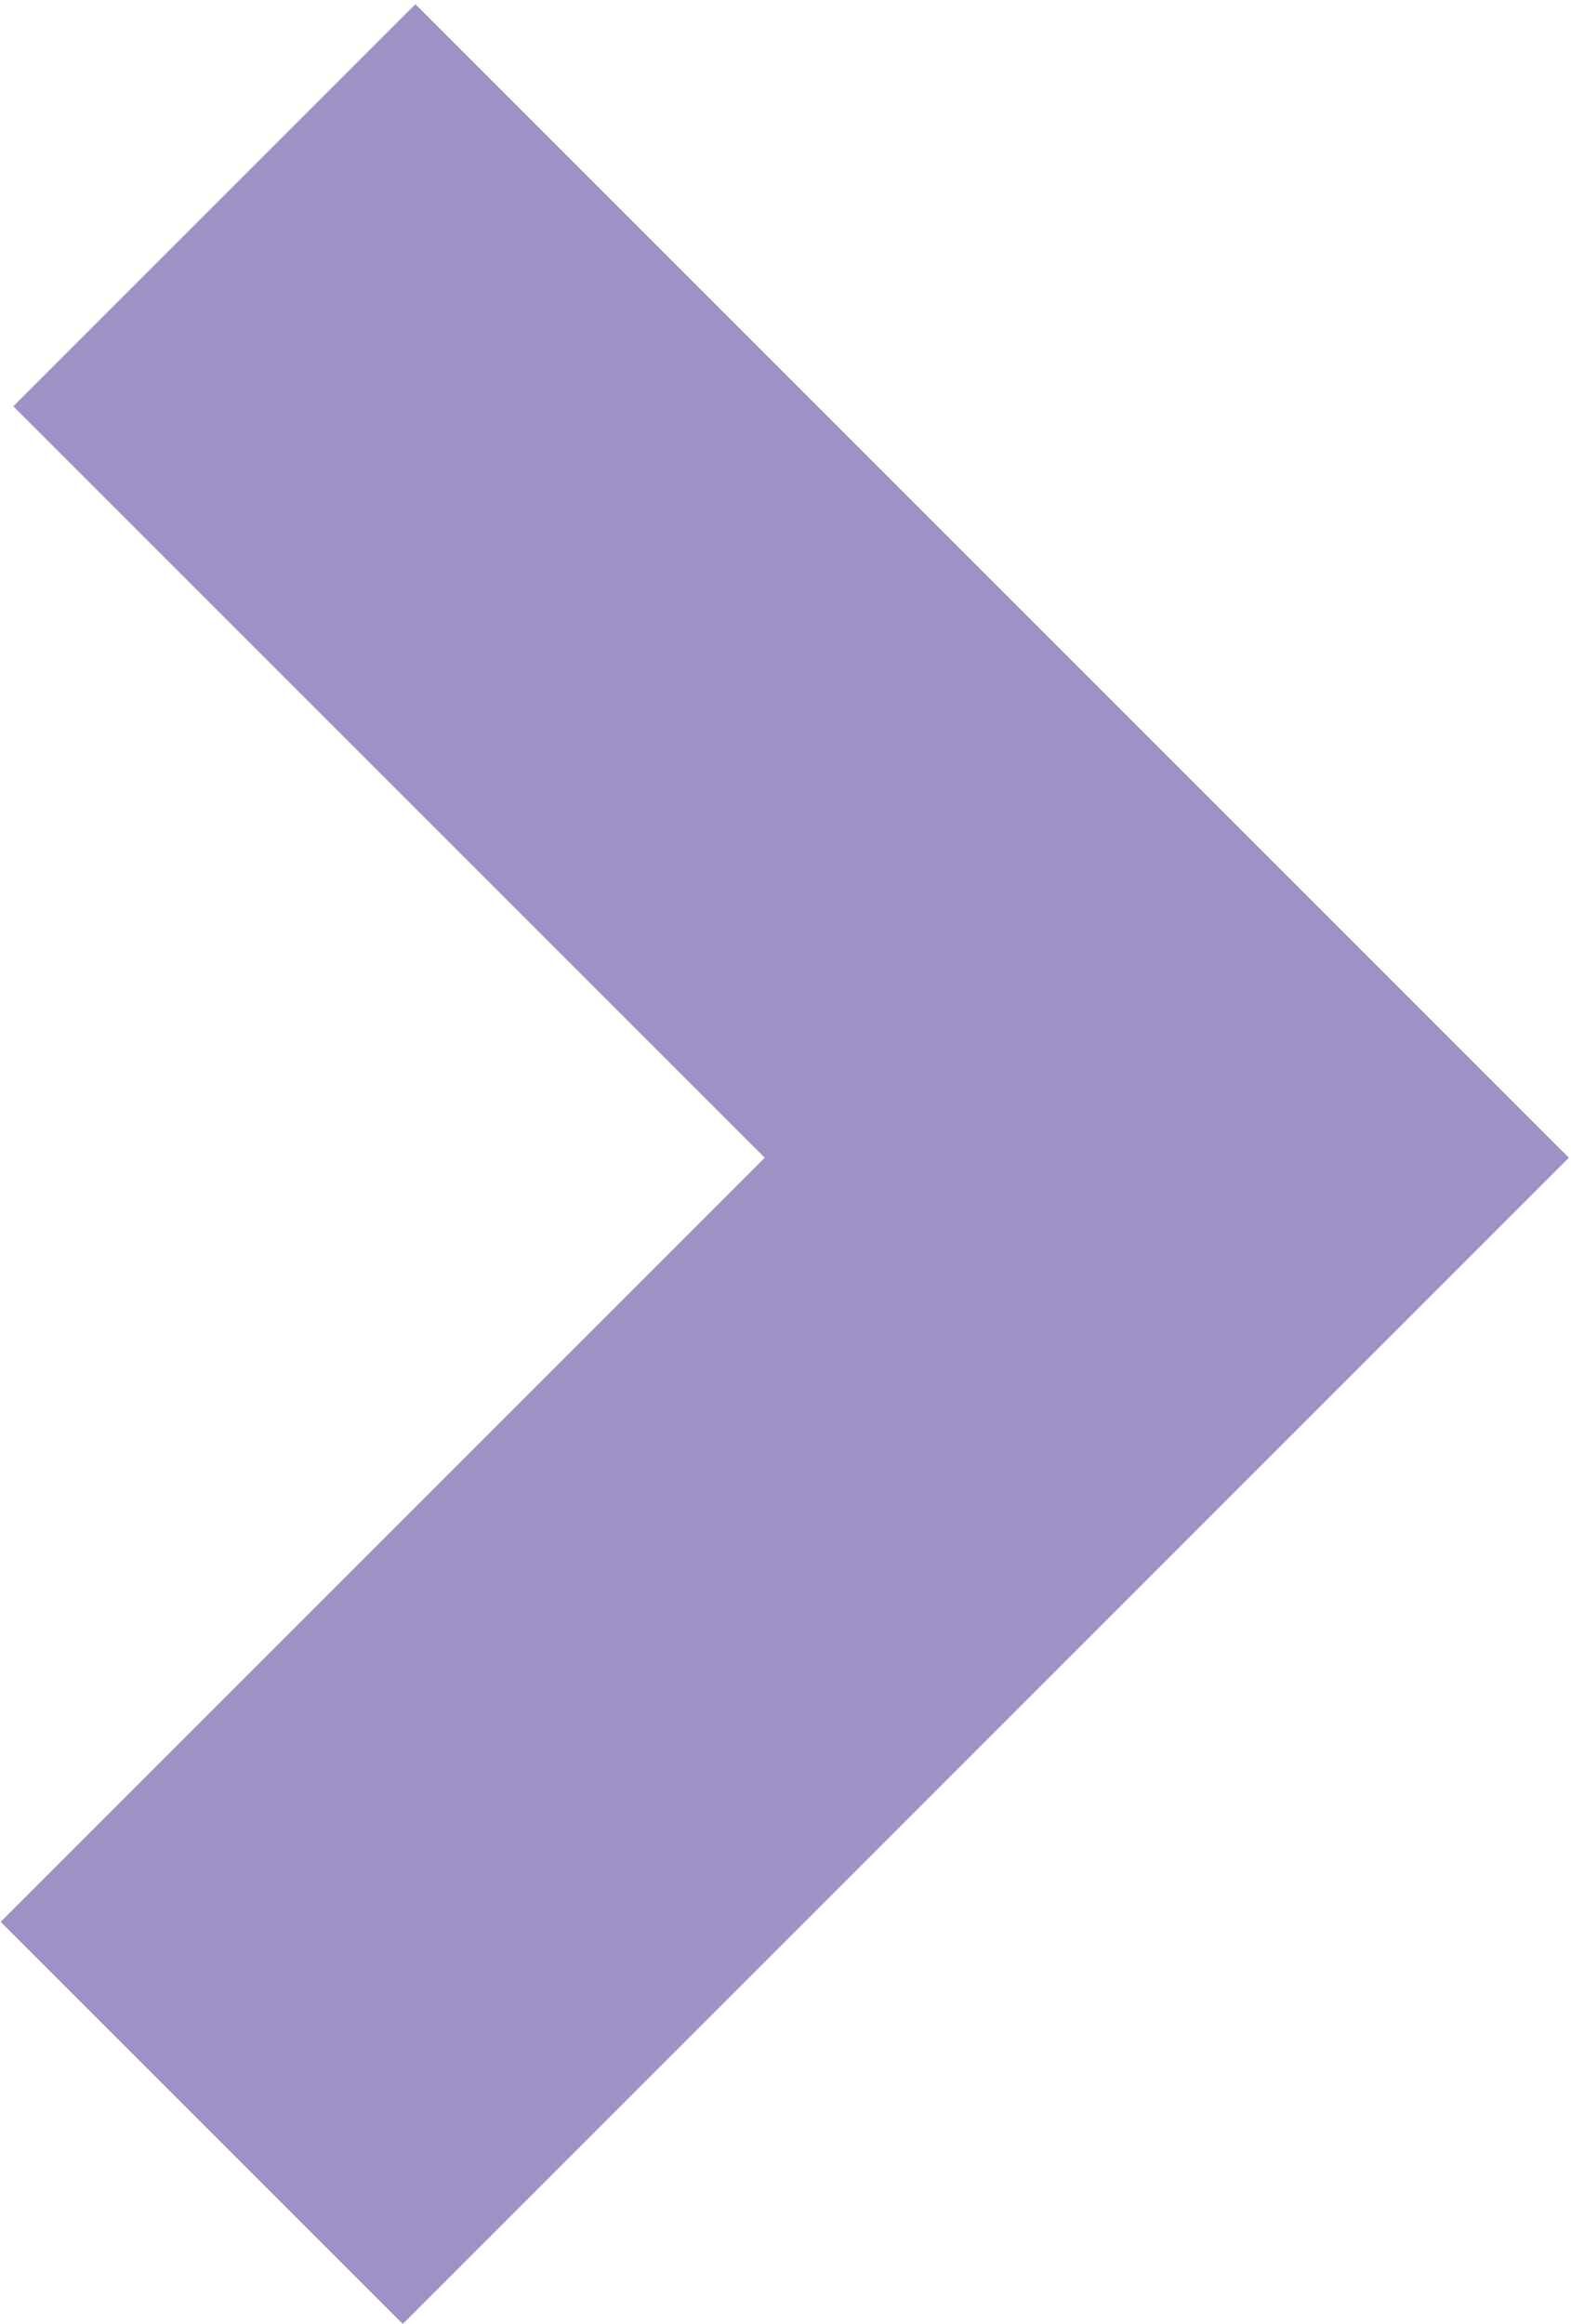 <?xml version="1.0" encoding="UTF-8" standalone="no"?>
<svg
   xmlns:dc="http://purl.org/dc/elements/1.1/"
   xmlns:cc="http://creativecommons.org/ns#"
   xmlns:rdf="http://www.w3.org/1999/02/22-rdf-syntax-ns#"
   xmlns:svg="http://www.w3.org/2000/svg"
   xmlns="http://www.w3.org/2000/svg"
   xmlns:sodipodi="http://sodipodi.sourceforge.net/DTD/sodipodi-0.dtd"
   xmlns:inkscape="http://www.inkscape.org/namespaces/inkscape"
   id="svg8"
   version="1.1"
   viewBox="0 0 22.677 33.543"
   height="33.543mm"
   width="22.677mm"
   sodipodi:docname="elsavie_arrow_accordion.svg"
   inkscape:version="1.0 (9f2f71dc58, 2020-08-02)">
  <sodipodi:namedview
     pagecolor="#ffffff"
     bordercolor="#666666"
     borderopacity="1"
     objecttolerance="10"
     gridtolerance="10"
     guidetolerance="10"
     inkscape:pageopacity="0"
     inkscape:pageshadow="2"
     inkscape:window-width="2560"
     inkscape:window-height="1412"
     id="namedview14"
     showgrid="false"
     fit-margin-top="0"
     fit-margin-left="0"
     fit-margin-right="0"
     fit-margin-bottom="0"
     inkscape:zoom="7.6652077"
     inkscape:cx="-14.233467"
     inkscape:cy="69.022055"
     inkscape:window-x="0"
     inkscape:window-y="0"
     inkscape:window-maximized="1"
     inkscape:current-layer="svg8" />
  <defs
     id="defs2">
    <clipPath
       id="clipPath22"
       clipPathUnits="userSpaceOnUse">
      <path
         id="path20"
         d="M 0,158.74 H 272.126 V 0 H 0 Z" />
    </clipPath>
  </defs>
  <g
     id="g54"
     transform="matrix(0.249,0.249,0.249,-0.249,5.814,33.543)"
     style="fill:rgba(158, 145, 197, 1);fill-opacity:1">
    <path
       d="M 0,0 H -23.309 V 44.292 H -66.867 V 67.6 H 0 Z"
       style="fill:rgba(158, 145, 197, 1);fill-opacity:1;fill-rule:nonzero;stroke:none"
       id="path56" />
  </g>
</svg>
